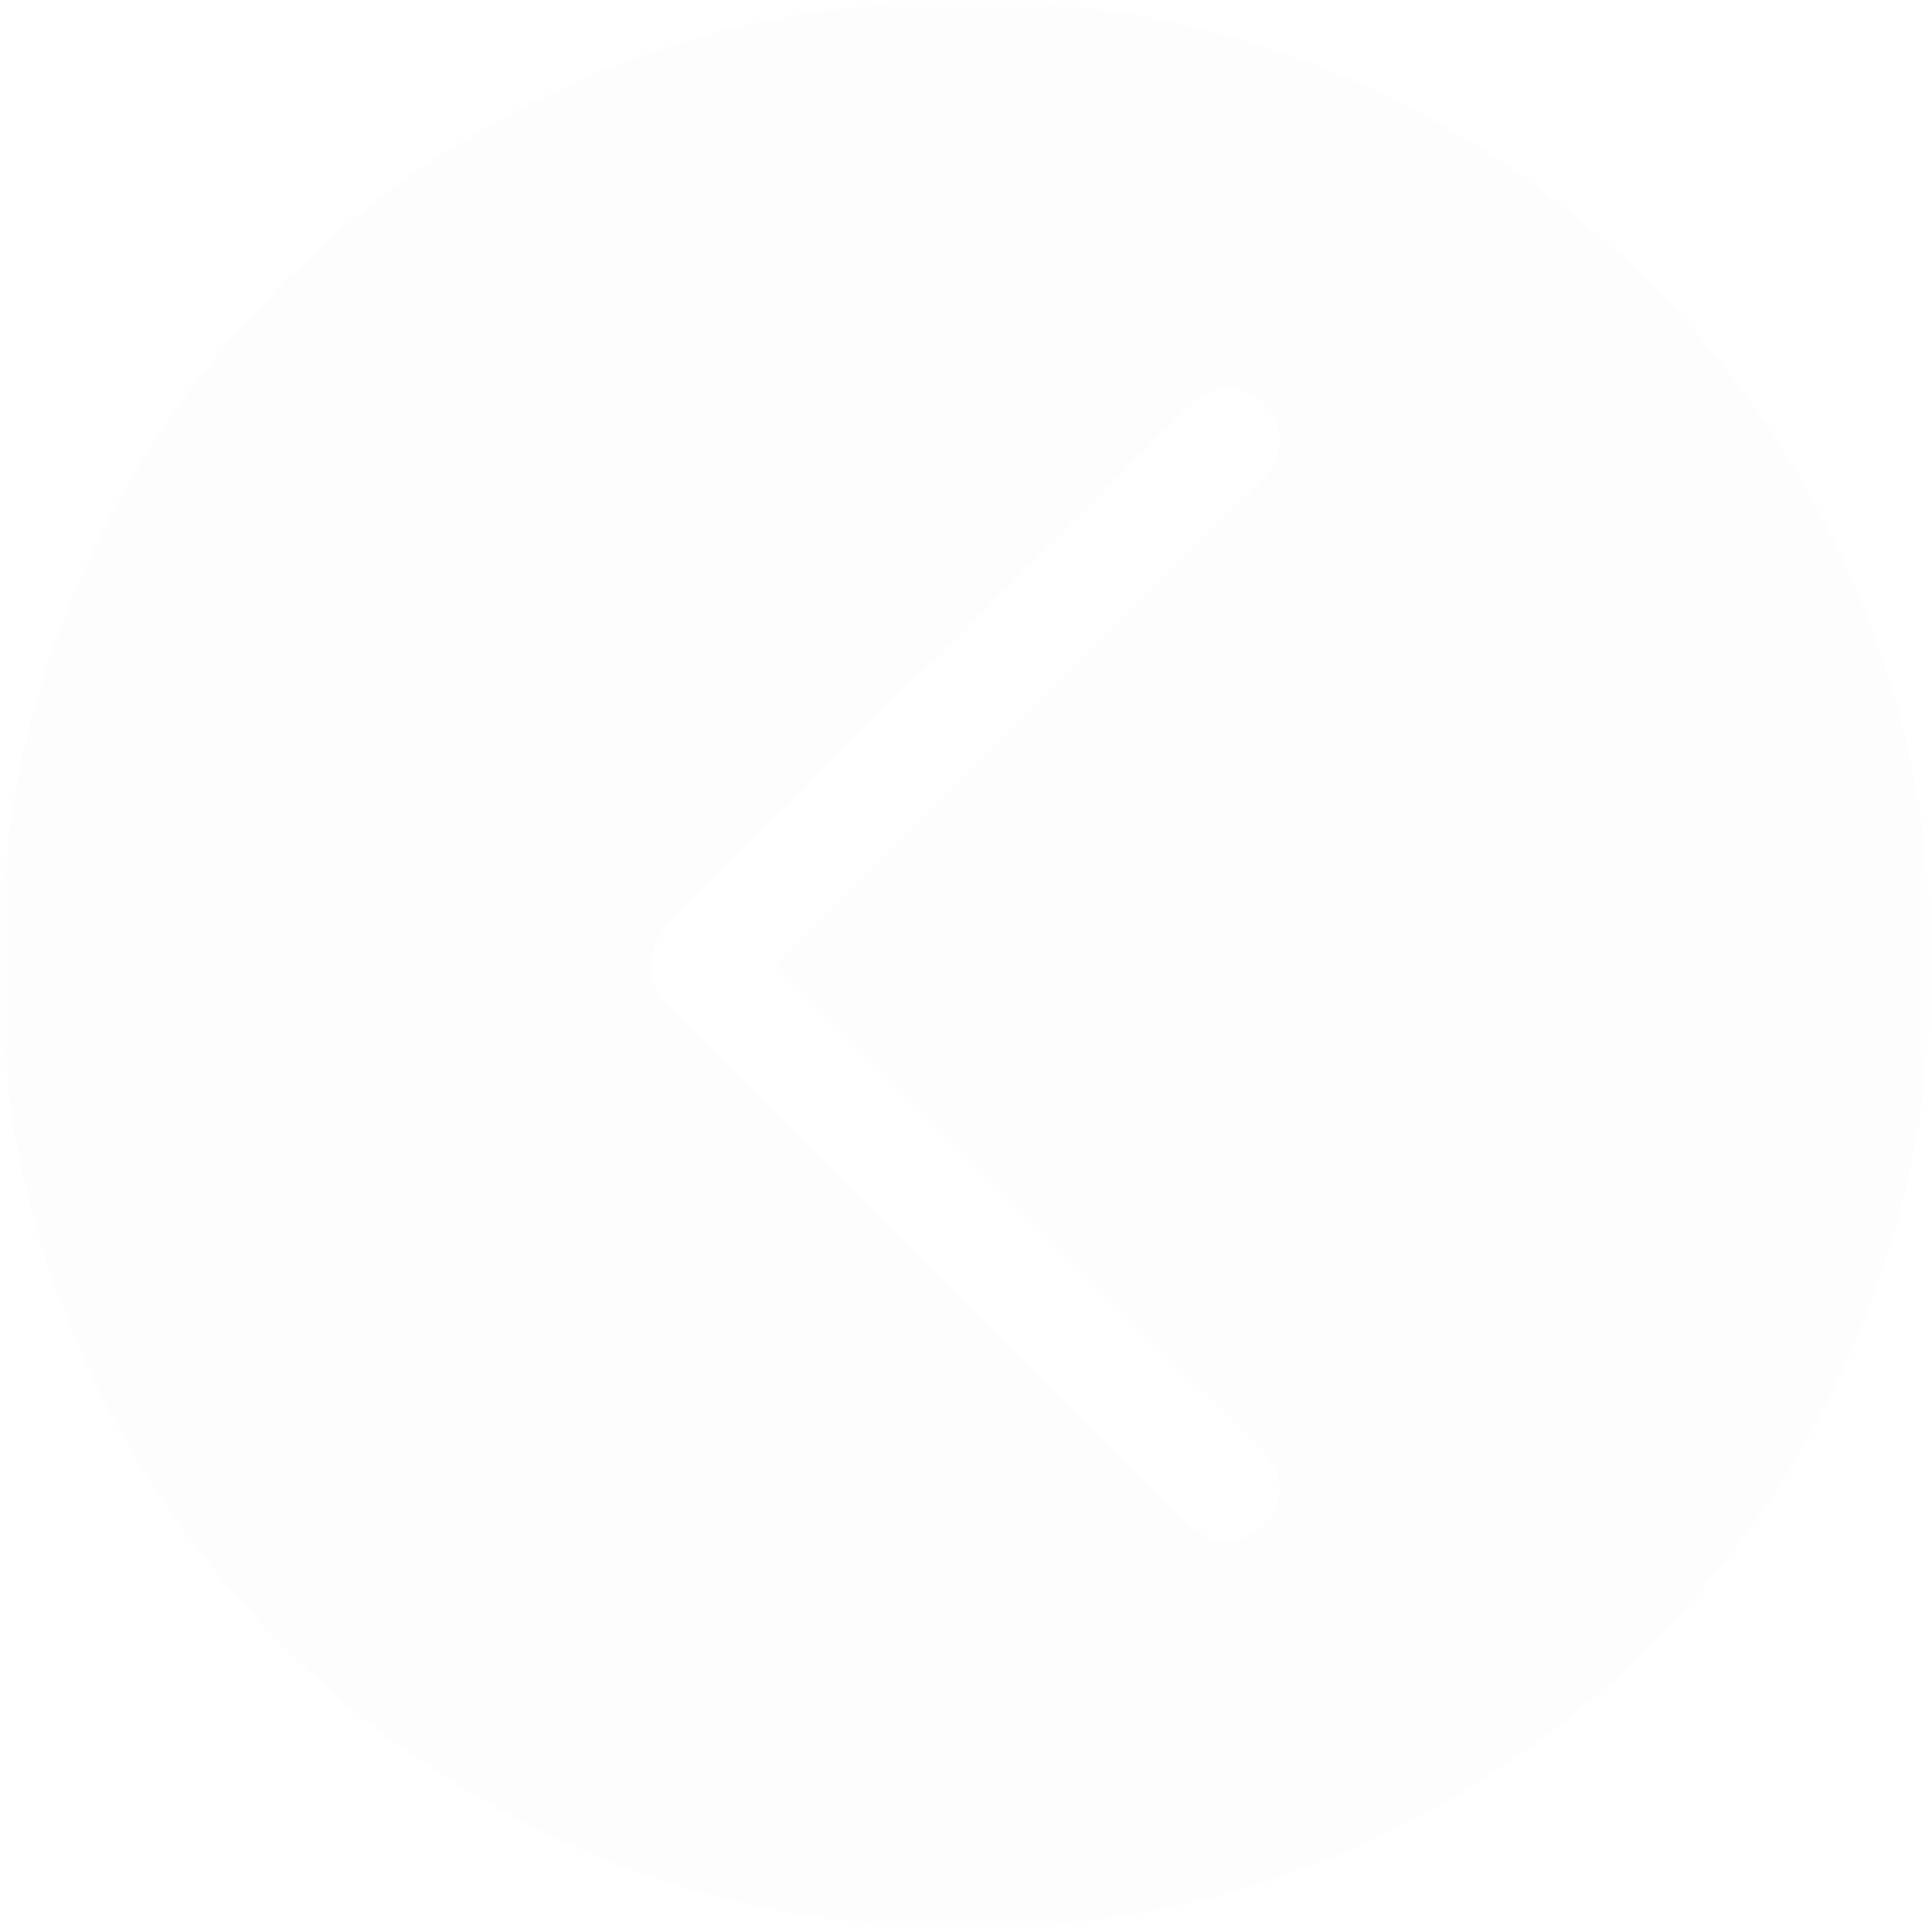 <?xml version="1.0" encoding="UTF-8"?>
<svg width="28px" height="28px" viewBox="0 0 28 28" version="1.1" xmlns="http://www.w3.org/2000/svg" xmlns:xlink="http://www.w3.org/1999/xlink">
    <title>编组</title>
    <defs>
        <polygon id="path-1" points="0 0 28 0 28 27.957 0 27.957"></polygon>
    </defs>
    <g id="业务" stroke="none" stroke-width="1" fill="none" fill-rule="evenodd">
        <g id="业务-Chartering-租赁" transform="translate(-10, -1600)">
            <g id="编组-2" transform="translate(10, 1600)">
                <g id="编组" transform="translate(14, 13.978) scale(-1, 1) translate(-14, -13.978) ">
                    <mask id="mask-2" fill="white">
                        <use xlink:href="#path-1"></use>
                    </mask>
                    <g id="Clip-2"></g>
                    <path d="M18.345,14.515 L10.722,22.127 C10.417,22.409 9.941,22.391 9.659,22.086 C9.392,21.797 9.392,21.353 9.658,21.064 L16.754,13.977 L9.655,6.893 C9.371,6.59 9.387,6.114 9.69,5.831 C9.979,5.56 10.429,5.56 10.718,5.831 L18.341,13.442 C18.491,13.59 18.561,13.785 18.561,13.98 C18.565,14.171 18.491,14.365 18.345,14.514 L18.345,14.515 Z M27.997,13.701 C27.845,5.983 21.451,-0.149 13.722,0.003 C5.992,0.156 -0.153,6.539 0.003,14.256 C0.159,21.975 6.55,28.107 14.278,27.954 C22.008,27.801 28.149,21.418 27.997,13.701 L27.997,13.701 Z" id="Fill-1" fill="#000000" opacity="0.101" mask="url(#mask-2)"></path>
                </g>
            </g>
        </g>
    </g>
</svg>